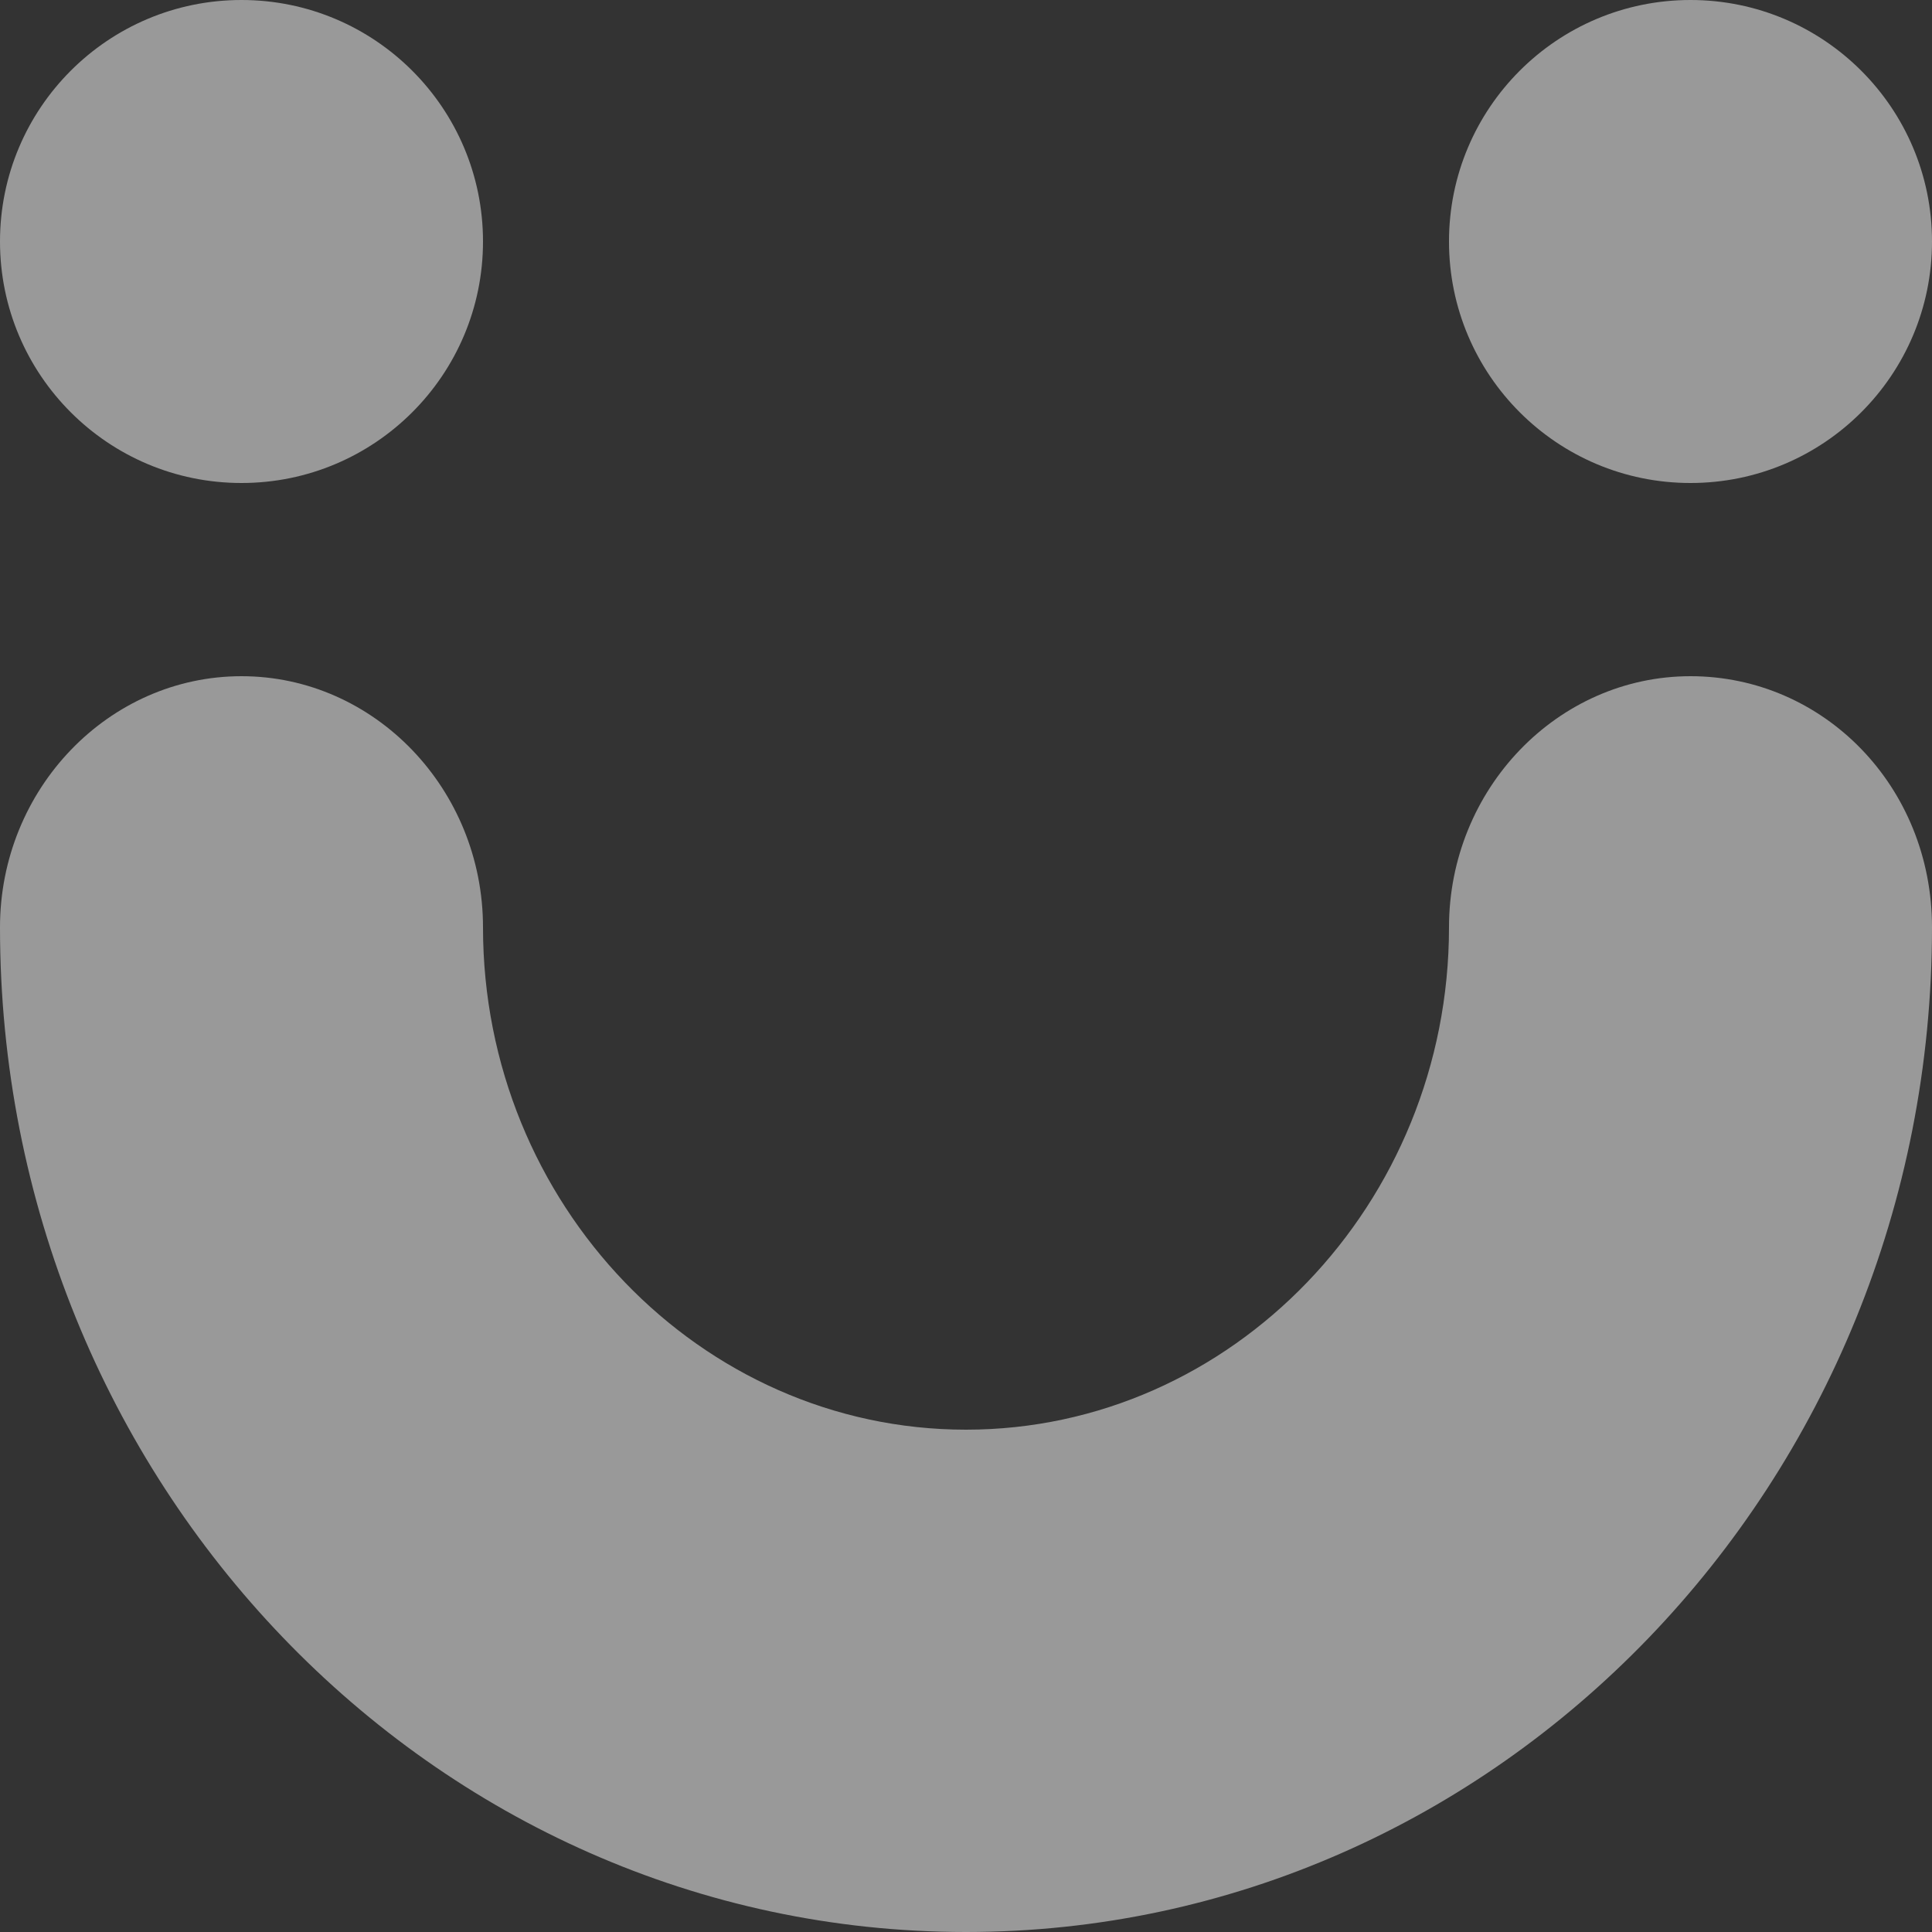 <svg width="382" height="382" viewBox="0 0 382 382" fill="none" xmlns="http://www.w3.org/2000/svg">
<rect x="0" y="0" width="382" height="382" fill="#333333" stroke="none"/>
<g clip-path="url(#clip0_472_6110)">
<path fill-rule="evenodd" clip-rule="evenodd" d="M47.75 95.5C74.122 95.5 95.5 74.122 95.5 47.75C95.5 21.378 74.122 0 47.75 0C21.378 0 0 21.378 0 47.75C0 74.122 21.378 95.5 47.75 95.5ZM334.25 133.7C307.961 133.7 286.5 156.019 286.5 183.36C286.5 238.042 243.579 282.68 191 282.68C138.421 282.68 95.5 238.042 95.5 183.36C95.5 156.019 74.039 133.7 47.75 133.7C21.461 133.7 0 156.019 0 183.36C0 292.724 85.306 382 191 382C296.157 382 382 293.282 382 183.36C382 155.461 360.539 133.7 334.25 133.7ZM382 47.75C382 74.122 360.622 95.5 334.25 95.5C307.878 95.5 286.5 74.122 286.5 47.75C286.5 21.378 307.878 0 334.25 0C360.622 0 382 21.378 382 47.75Z" fill="white" fill-opacity="0.5"/>
</g>
<defs>
<clipPath id="clip0_472_6110">
<rect width="382" height="382" fill="white"/>
</clipPath>
</defs>
</svg>
